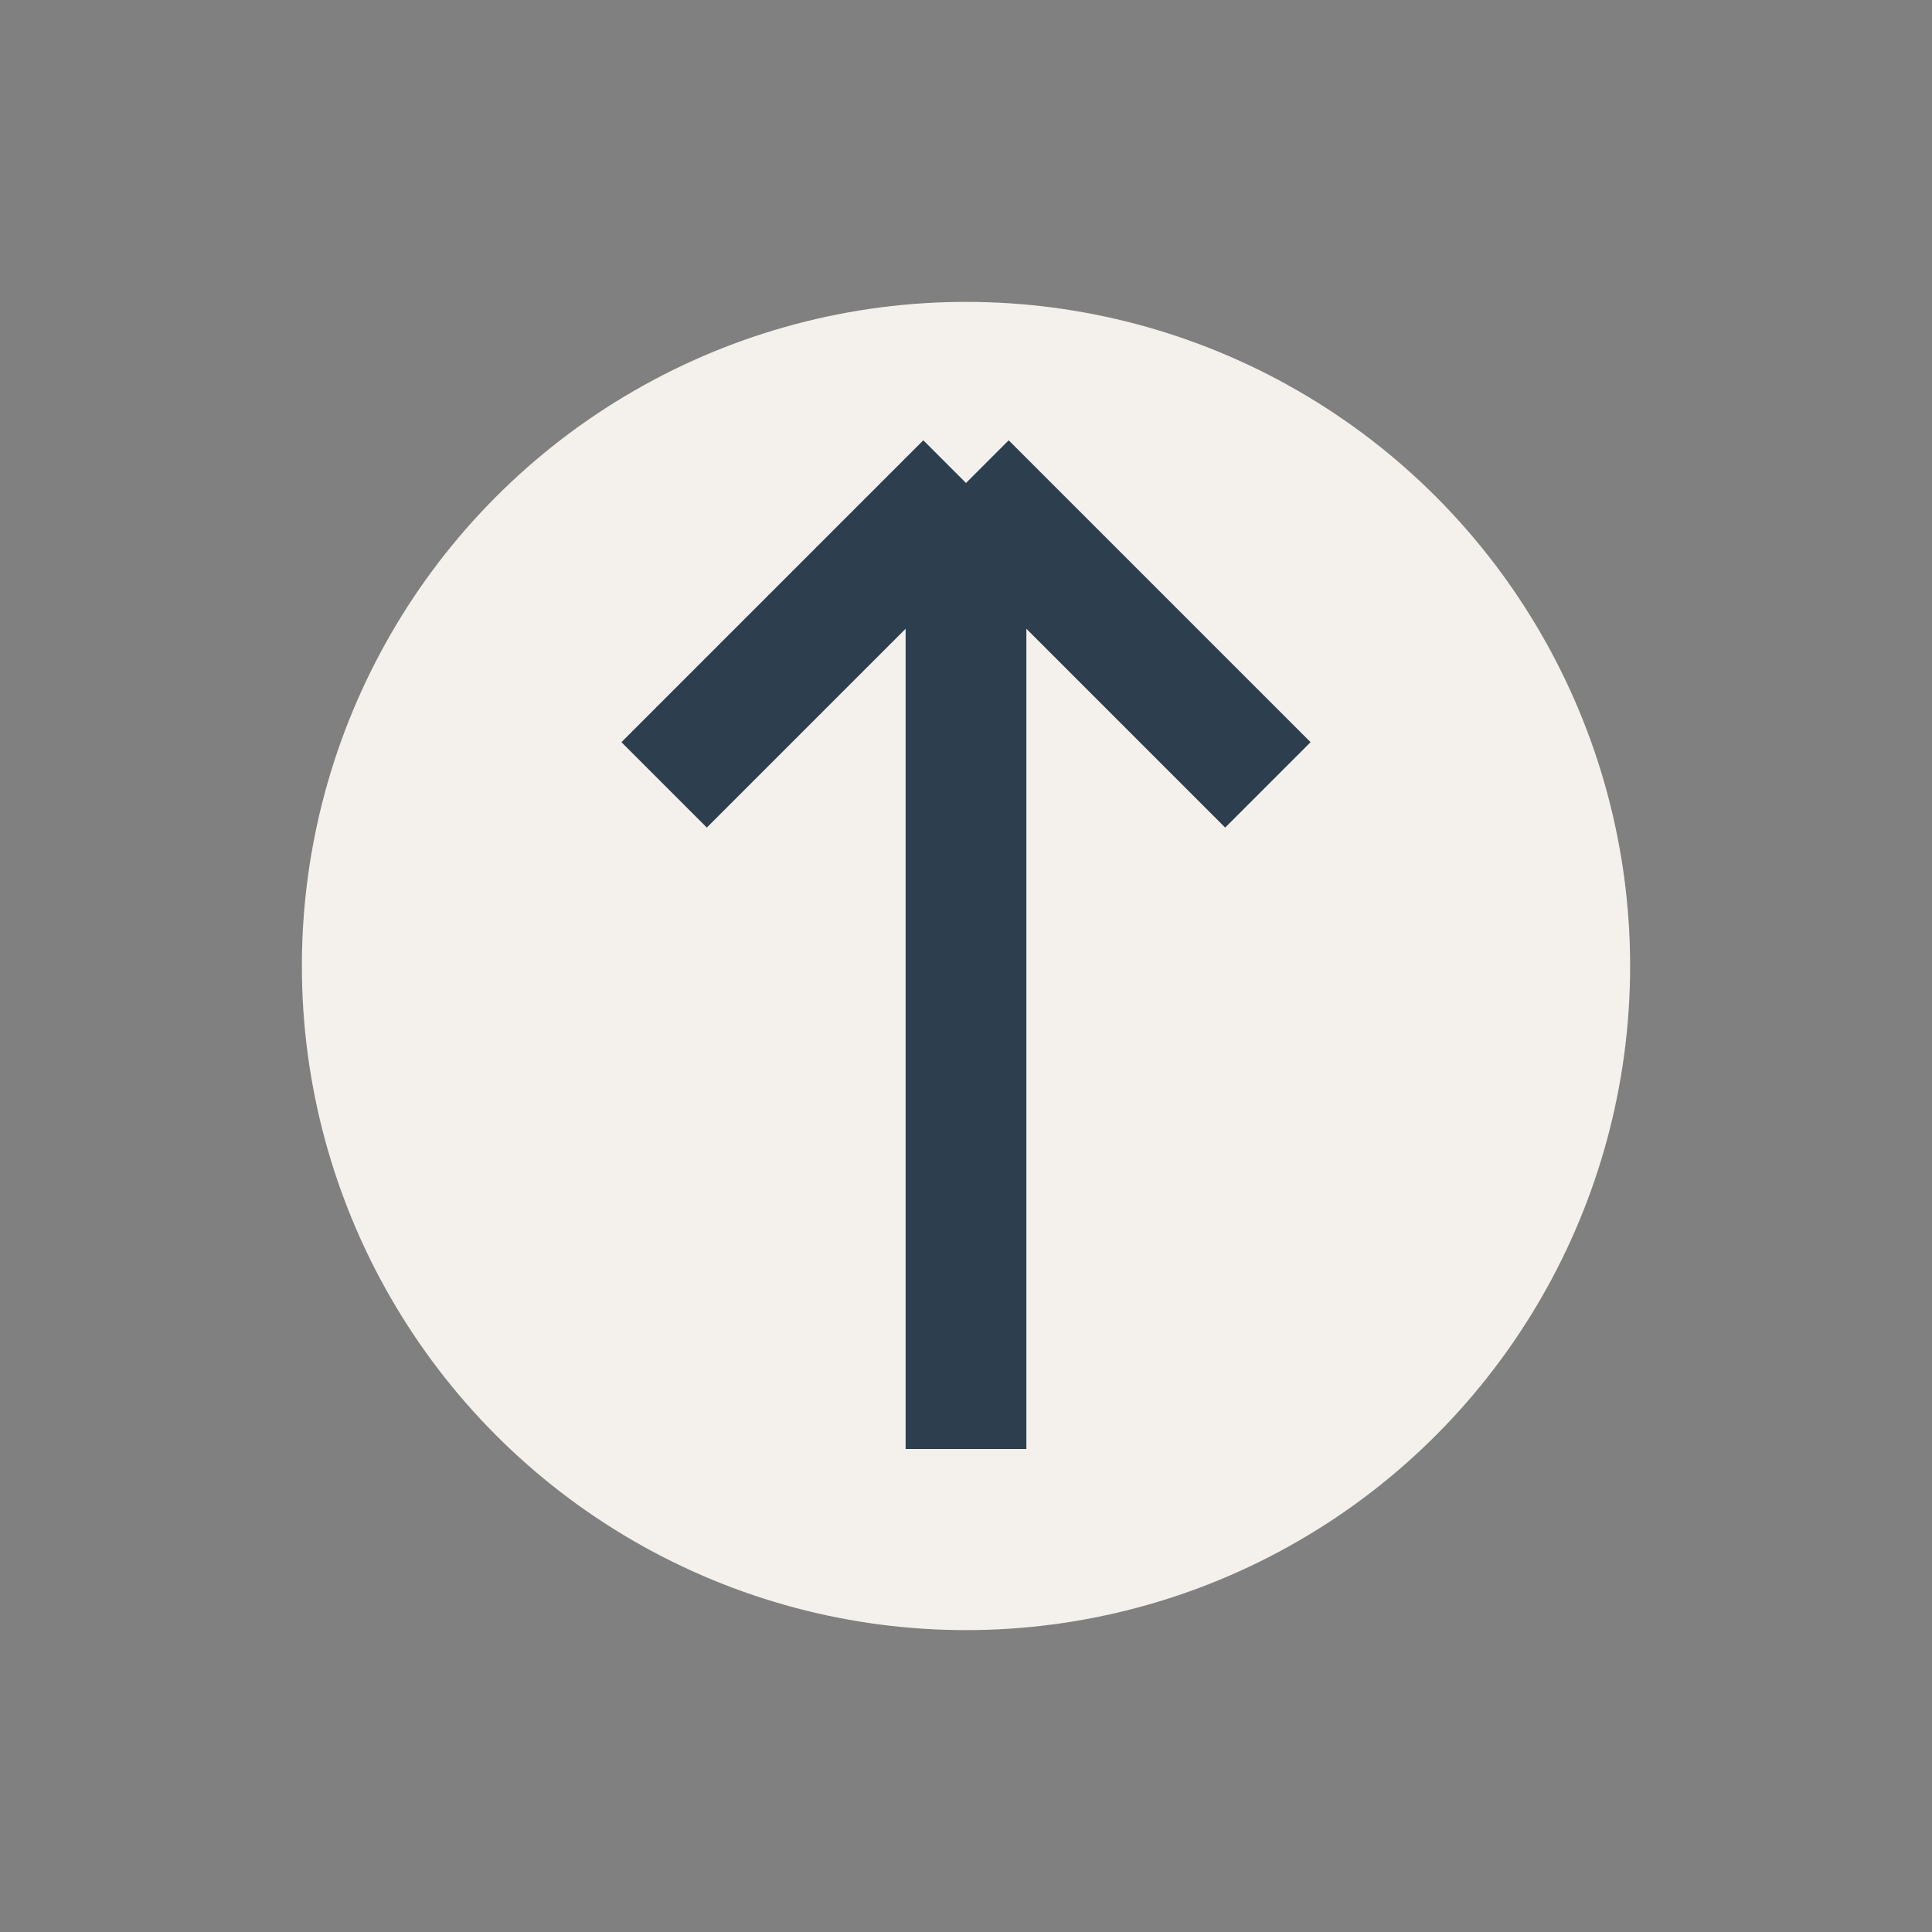 <?xml version="1.0" encoding="UTF-8"?>
<svg xmlns="http://www.w3.org/2000/svg" width="32" height="32" viewBox="0 0 32 32"><rect x="0" y="0" width="32" height="32" fill="#808080" stroke="none"/><circle cx="16" cy="16" r="11" fill="#F4F1ED"/><path d="M16 24V8M16 8l5 5M16 8l-5 5" stroke="#2D3E4F" stroke-width="2" fill="none"/></svg>